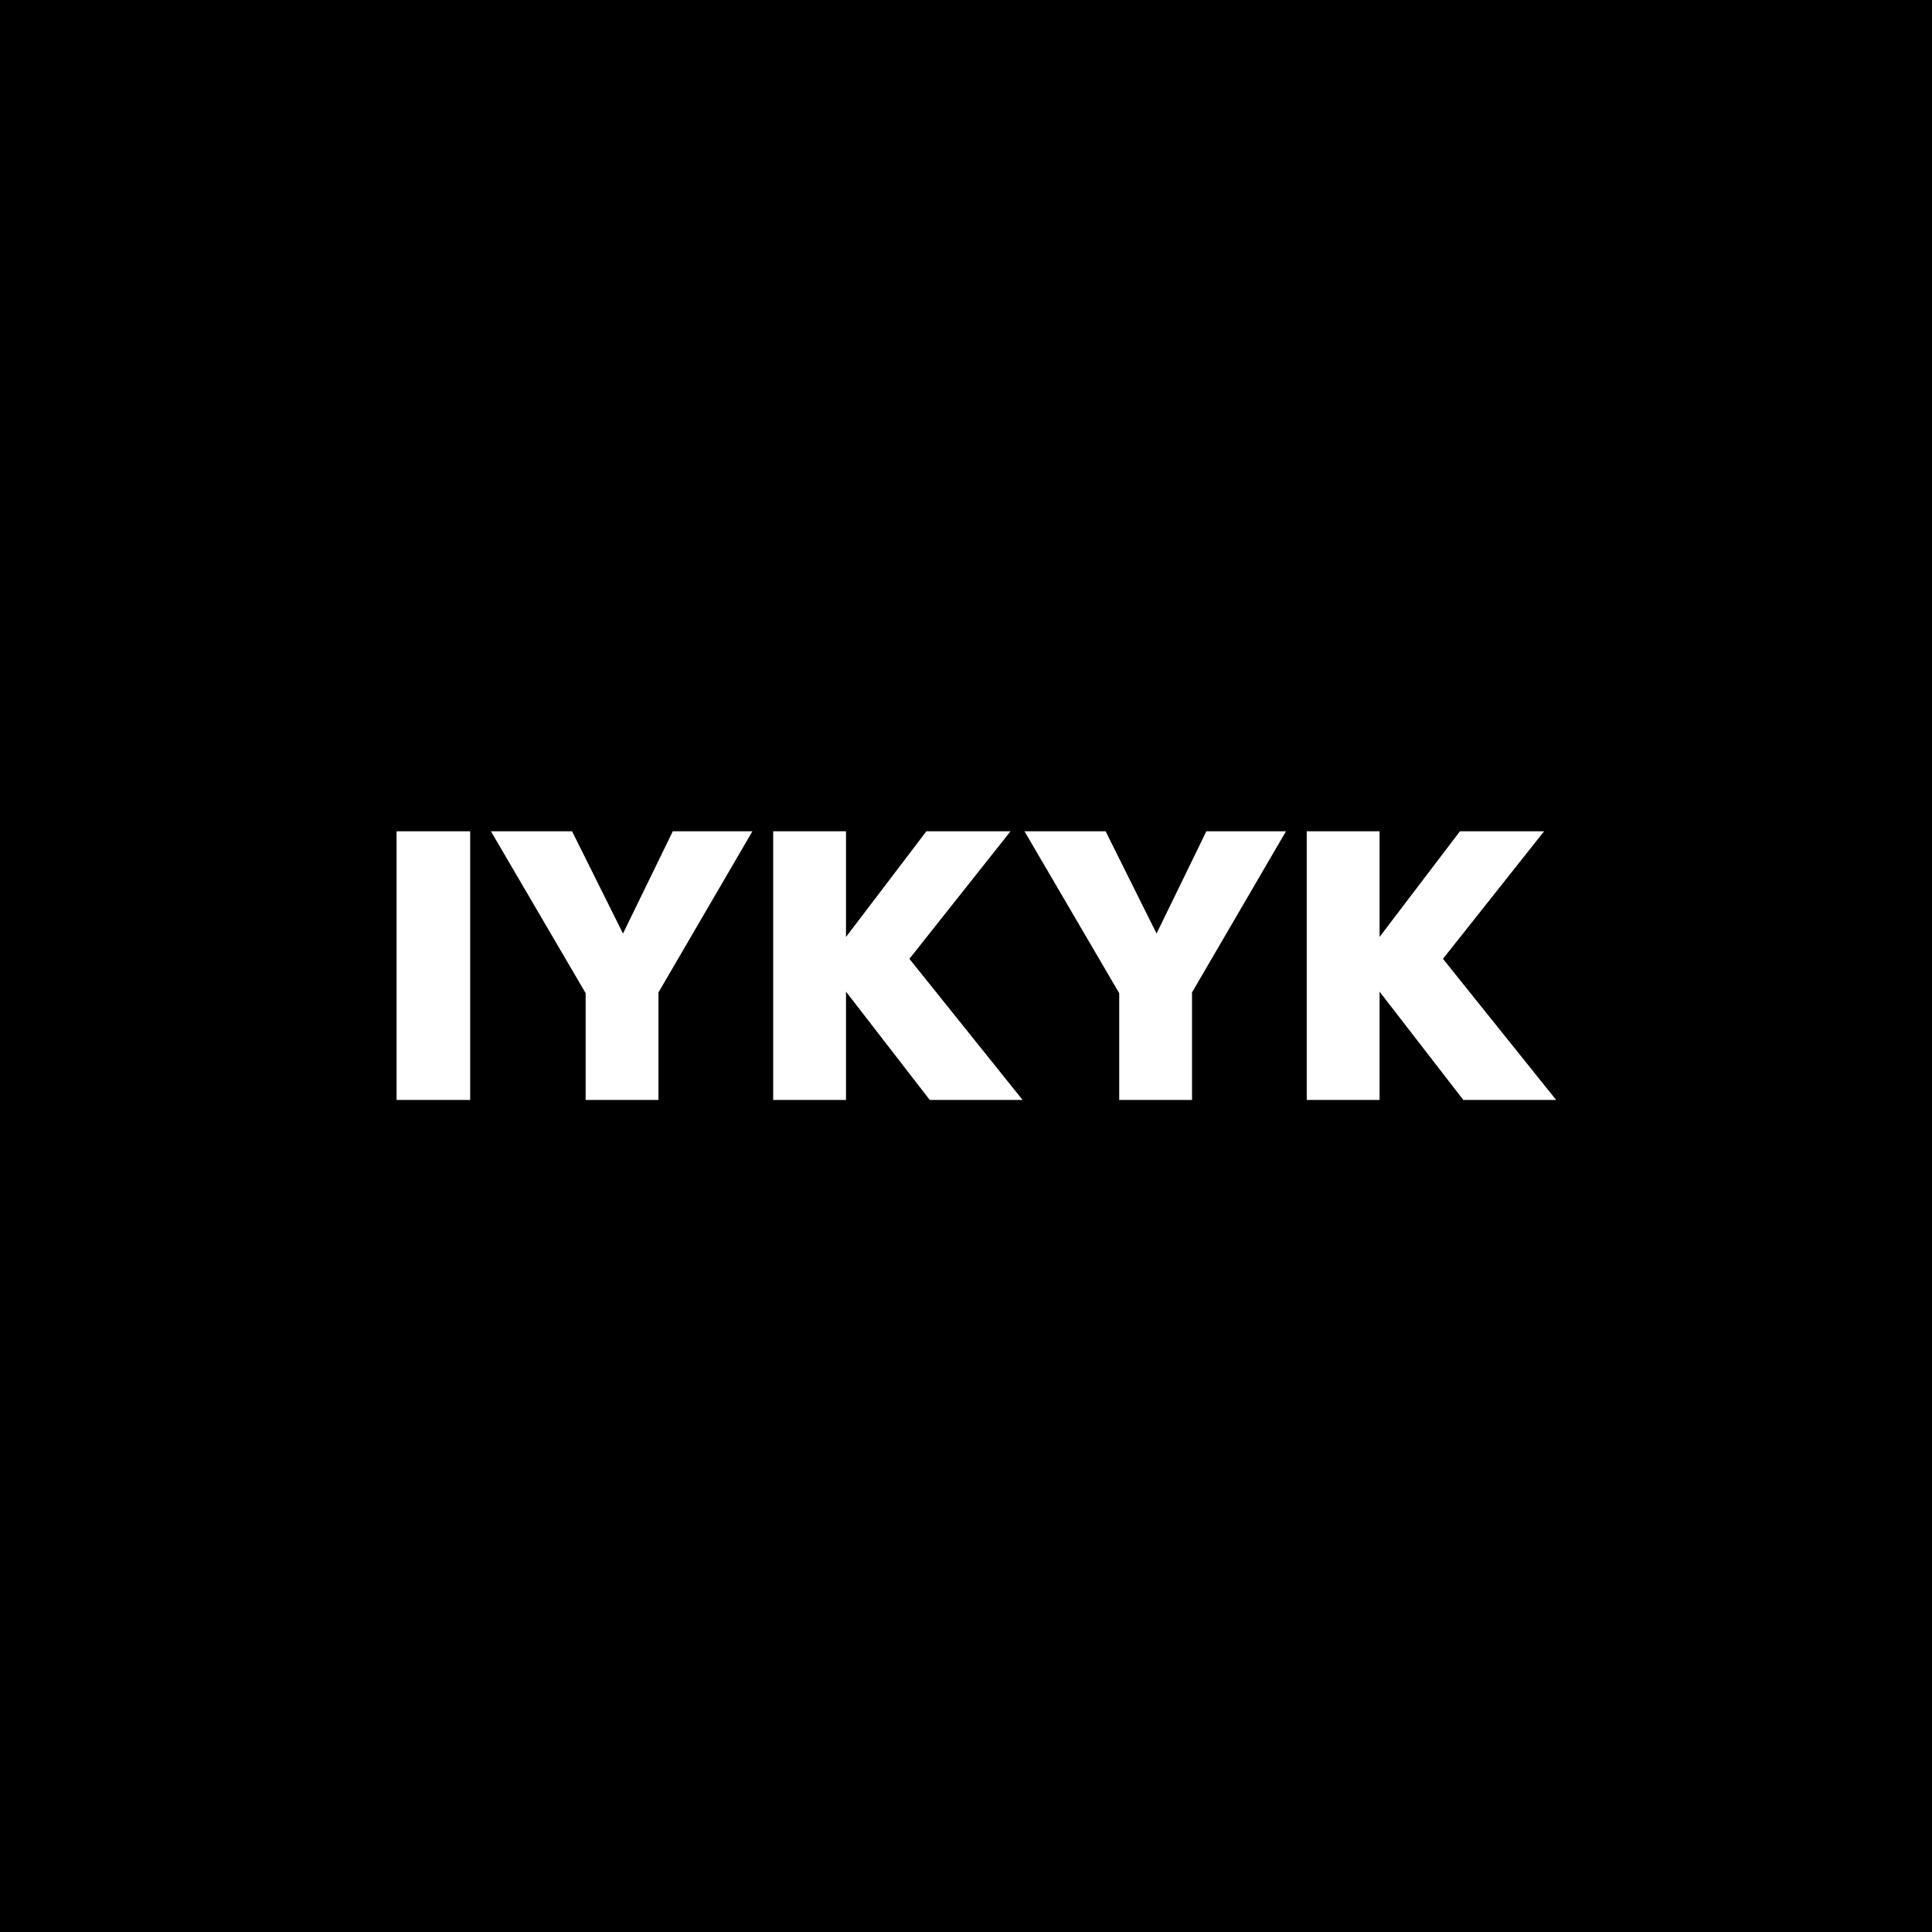 <?xml version="1.0" encoding="UTF-8"?>
<svg width="1024px" height="1024px" viewBox="0 0 1024 1024" version="1.1" xmlns="http://www.w3.org/2000/svg" xmlns:xlink="http://www.w3.org/1999/xlink">
    <title>iykyk</title>
    <g id="iykyk" stroke="none" stroke-width="1" fill="none" fill-rule="evenodd">
        <rect id="Rectangle" fill="#000000" x="0" y="0" width="1024" height="1024"></rect>
        <g id="IYKYK" transform="translate(210.2, 440.6)" fill="#FFFFFF" fill-rule="nonzero">
            <polygon id="Path" points="39 0 39 142.4 2.27373675e-13 142.4 2.27373675e-13 0"></polygon>
            <polygon id="Path" points="93 0 120 54.2 146.4 0 188.6 0 138.8 85.4 138.8 142.4 100.2 142.4 100.2 85.8 50 0"></polygon>
            <polygon id="Path" points="238.2 56 280.8 0 325.4 0 271.8 67.6 331.8 142.4 282.6 142.4 238.2 85 238.2 142.4 199.6 142.4 199.6 0 238.2 0"></polygon>
            <polygon id="Path" points="375.8 0 402.8 54.2 429.2 0 471.4 0 421.6 85.4 421.6 142.4 383 142.4 383 85.8 332.8 0"></polygon>
            <polygon id="Path" points="521 56 563.6 0 608.2 0 554.6 67.6 614.6 142.4 565.4 142.4 521 85 521 142.4 482.4 142.4 482.4 0 521 0"></polygon>
        </g>
    </g>
</svg>